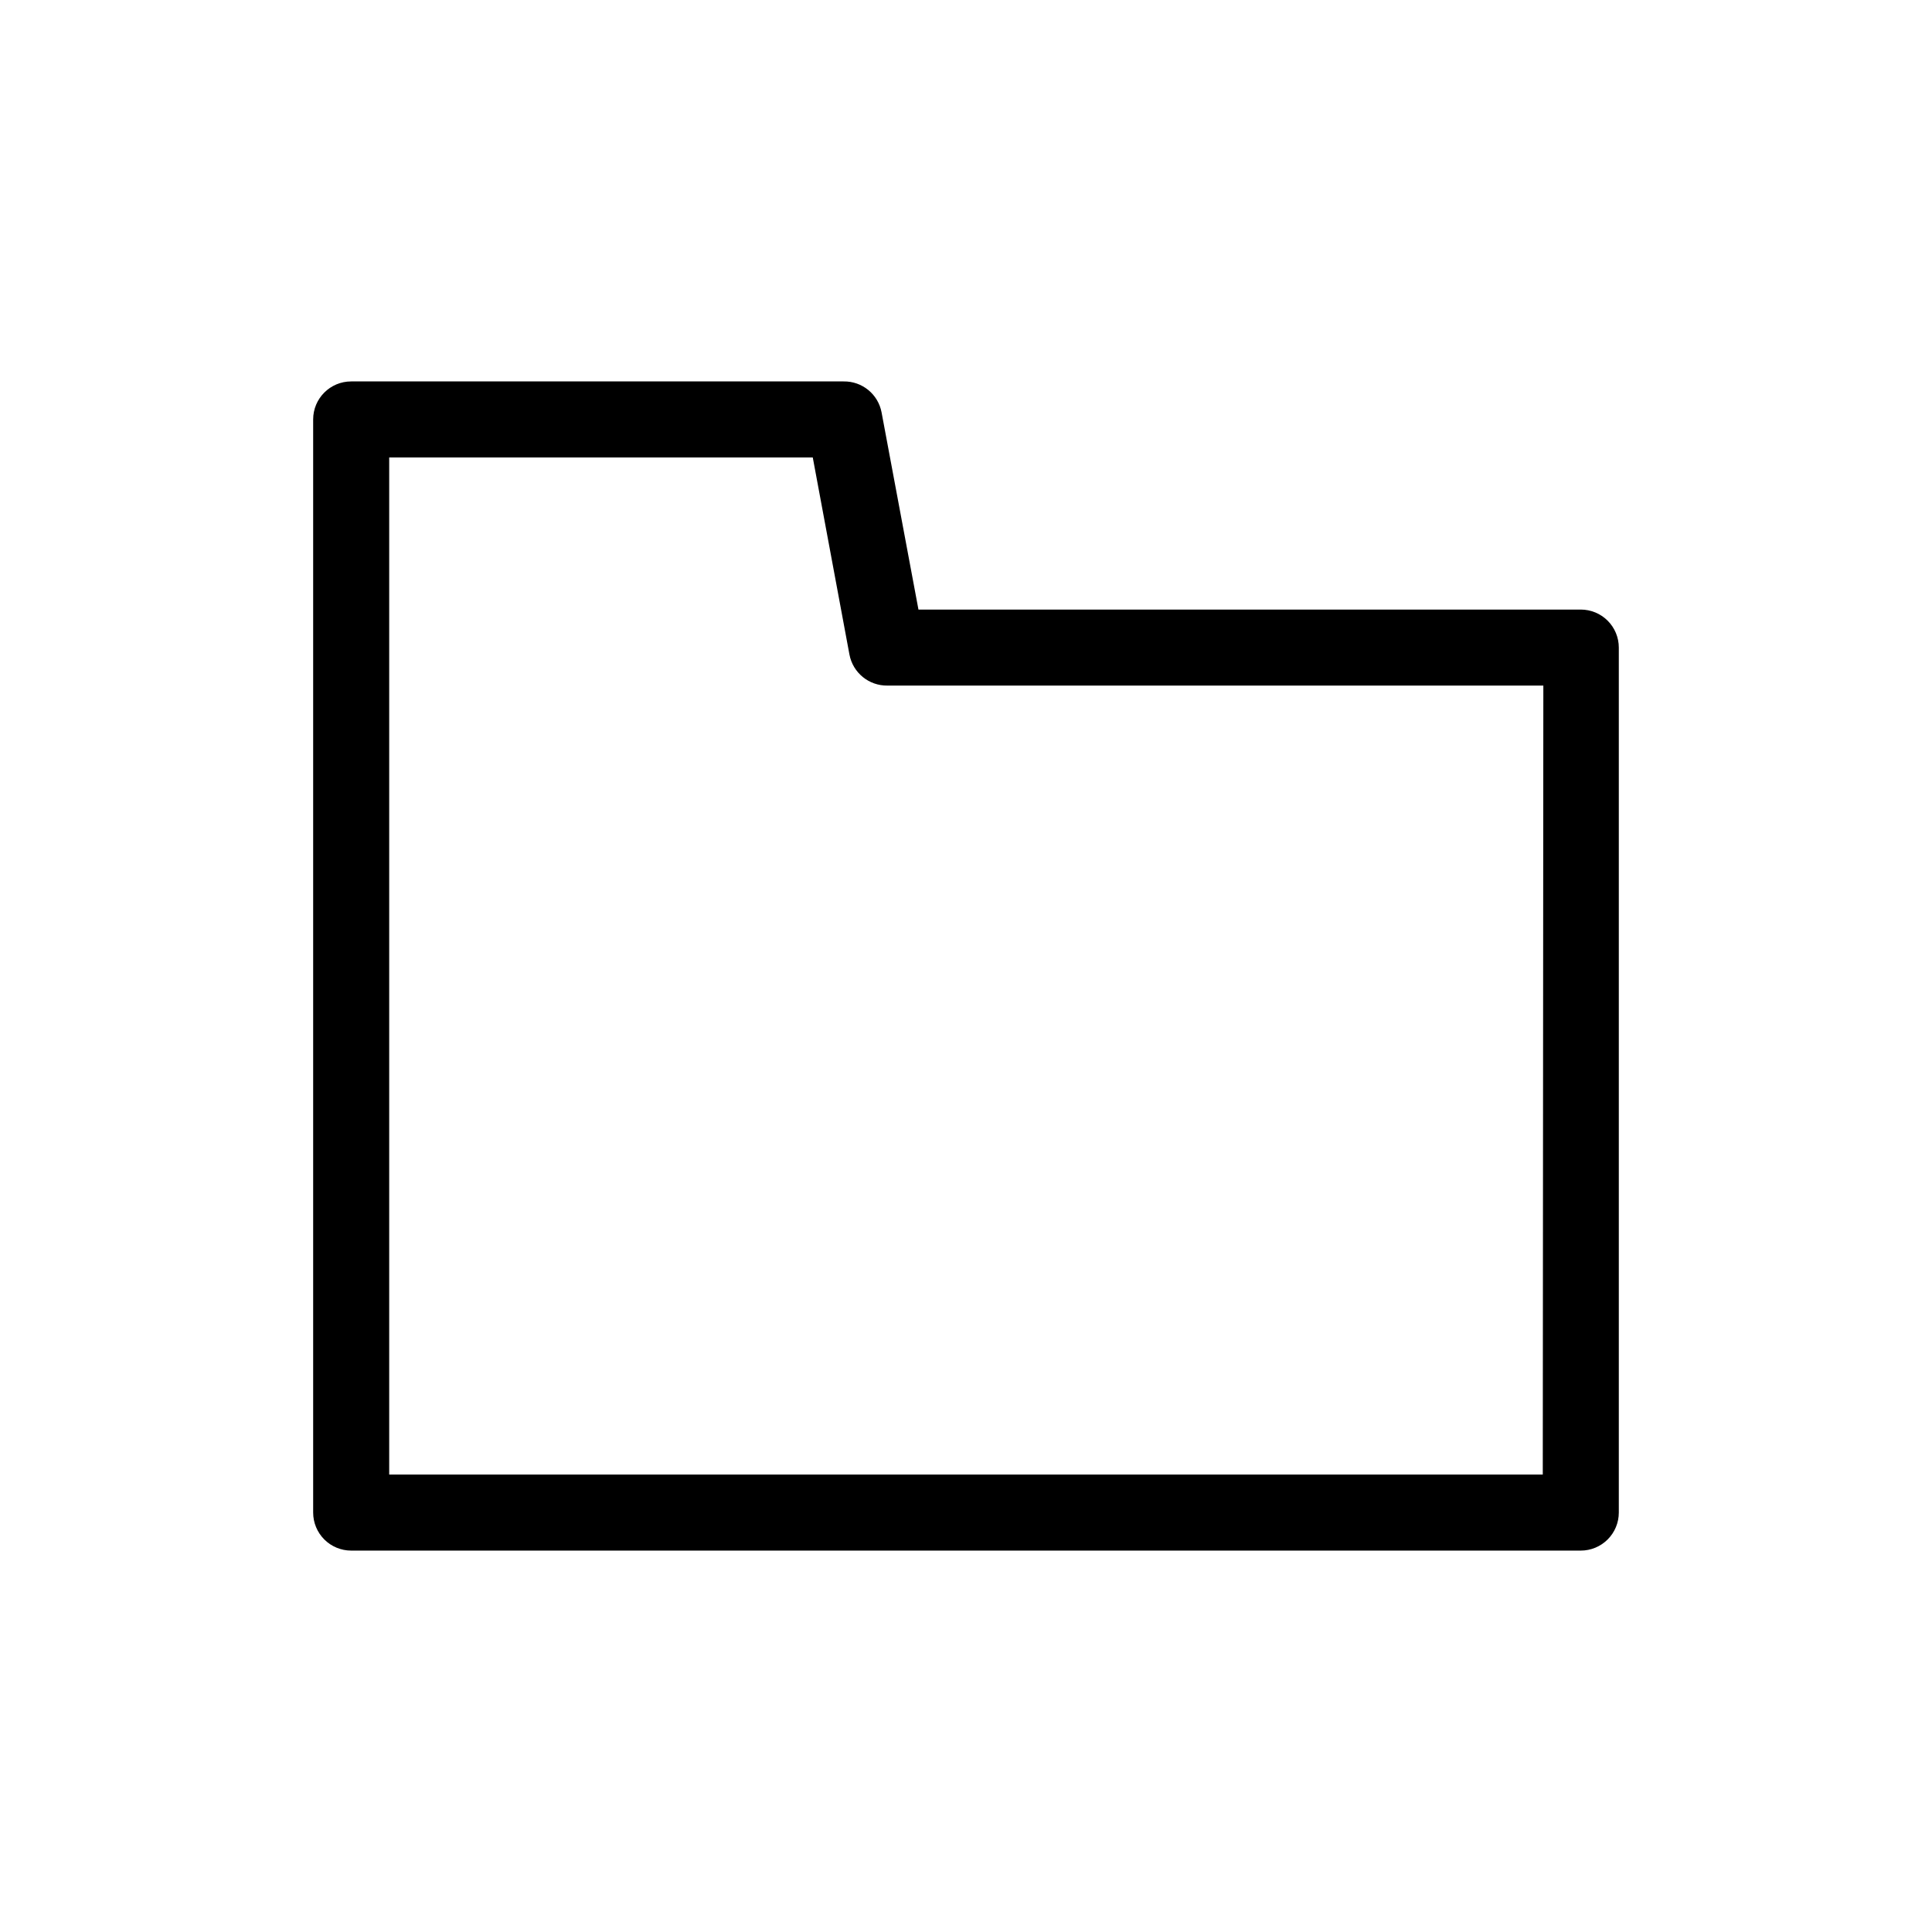 <?xml version="1.0" encoding="UTF-8"?>
<!-- Uploaded to: SVG Repo, www.svgrepo.com, Generator: SVG Repo Mixer Tools -->
<svg fill="#000000" width="800px" height="800px" version="1.1" viewBox="144 144 512 512" xmlns="http://www.w3.org/2000/svg">
 <path d="m562.93 305.54h-175.53l-9.773-52.246c-0.906-4.828-5.164-8.297-10.074-8.211h-130.49c-5.566 0-10.074 4.512-10.074 10.074v289.69c0 2.672 1.059 5.234 2.949 7.125s4.453 2.953 7.125 2.953h325.86c2.672 0 5.234-1.062 7.125-2.953 1.891-1.891 2.953-4.453 2.953-7.125v-229.23c0-2.672-1.062-5.234-2.953-7.125-1.891-1.887-4.453-2.949-7.125-2.949zm-10.078 229.23-305.71-0.004v-269.54h112.25l9.723 52.246v-0.004c0.91 4.828 5.168 8.297 10.078 8.215h173.81z"/>
</svg>